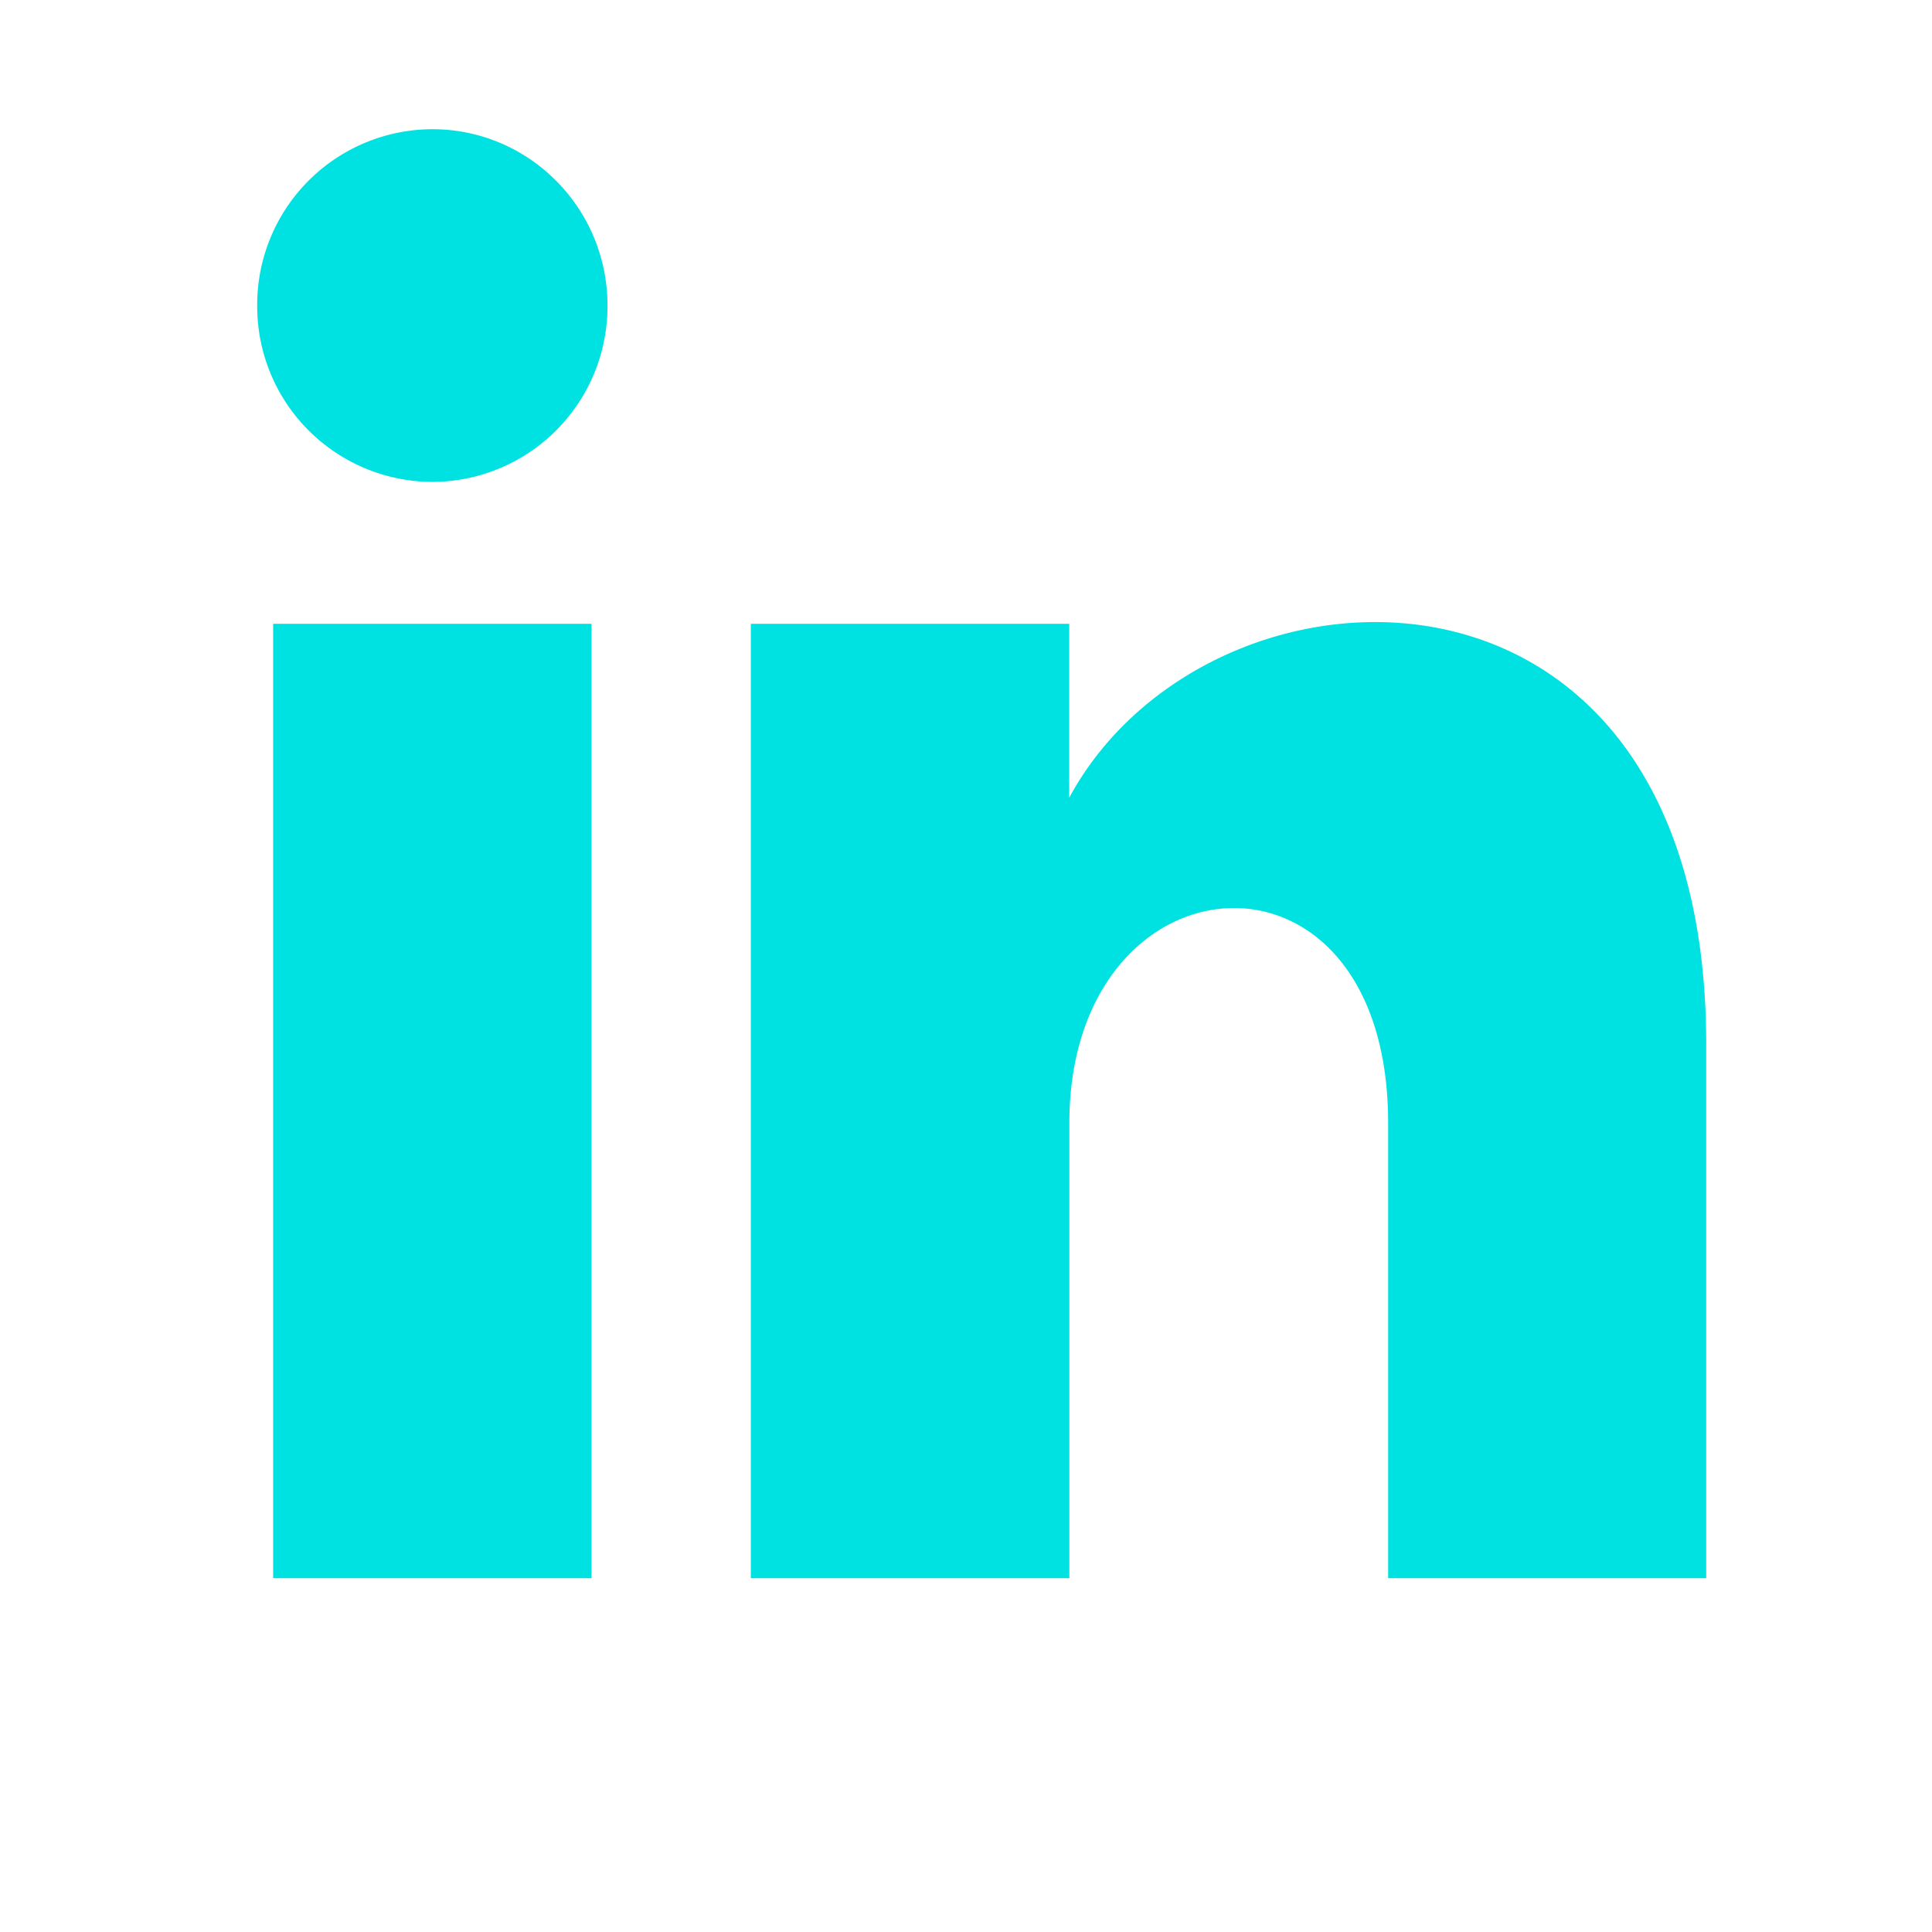 <svg xmlns="http://www.w3.org/2000/svg" xmlns:xlink="http://www.w3.org/1999/xlink" width="16" height="16" viewBox="0 0 16 16"><defs><path id="wua1a" d="M942.13 4401.07h-2.634v-3.769c0-2.478-2.64-2.269-2.64 0v3.769h-2.638v-7.904h2.637v1.44c1.15-2.13 5.275-2.288 5.275 2.039zm-11.578-9.509a1.454 1.454 0 0 1-.422-1.03 1.454 1.454 0 0 1 1.45-1.461c.802 0 1.451.654 1.451 1.46a1.454 1.454 0 0 1-1.45 1.461 1.457 1.457 0 0 1-1.029-.43zm2.347 9.509h-2.637v-7.904h2.637z"/></defs><g><g transform="translate(-928 -4388)"><g><g><use fill="#00e2e2" xlink:href="#wua1a"/></g></g></g></g></svg>